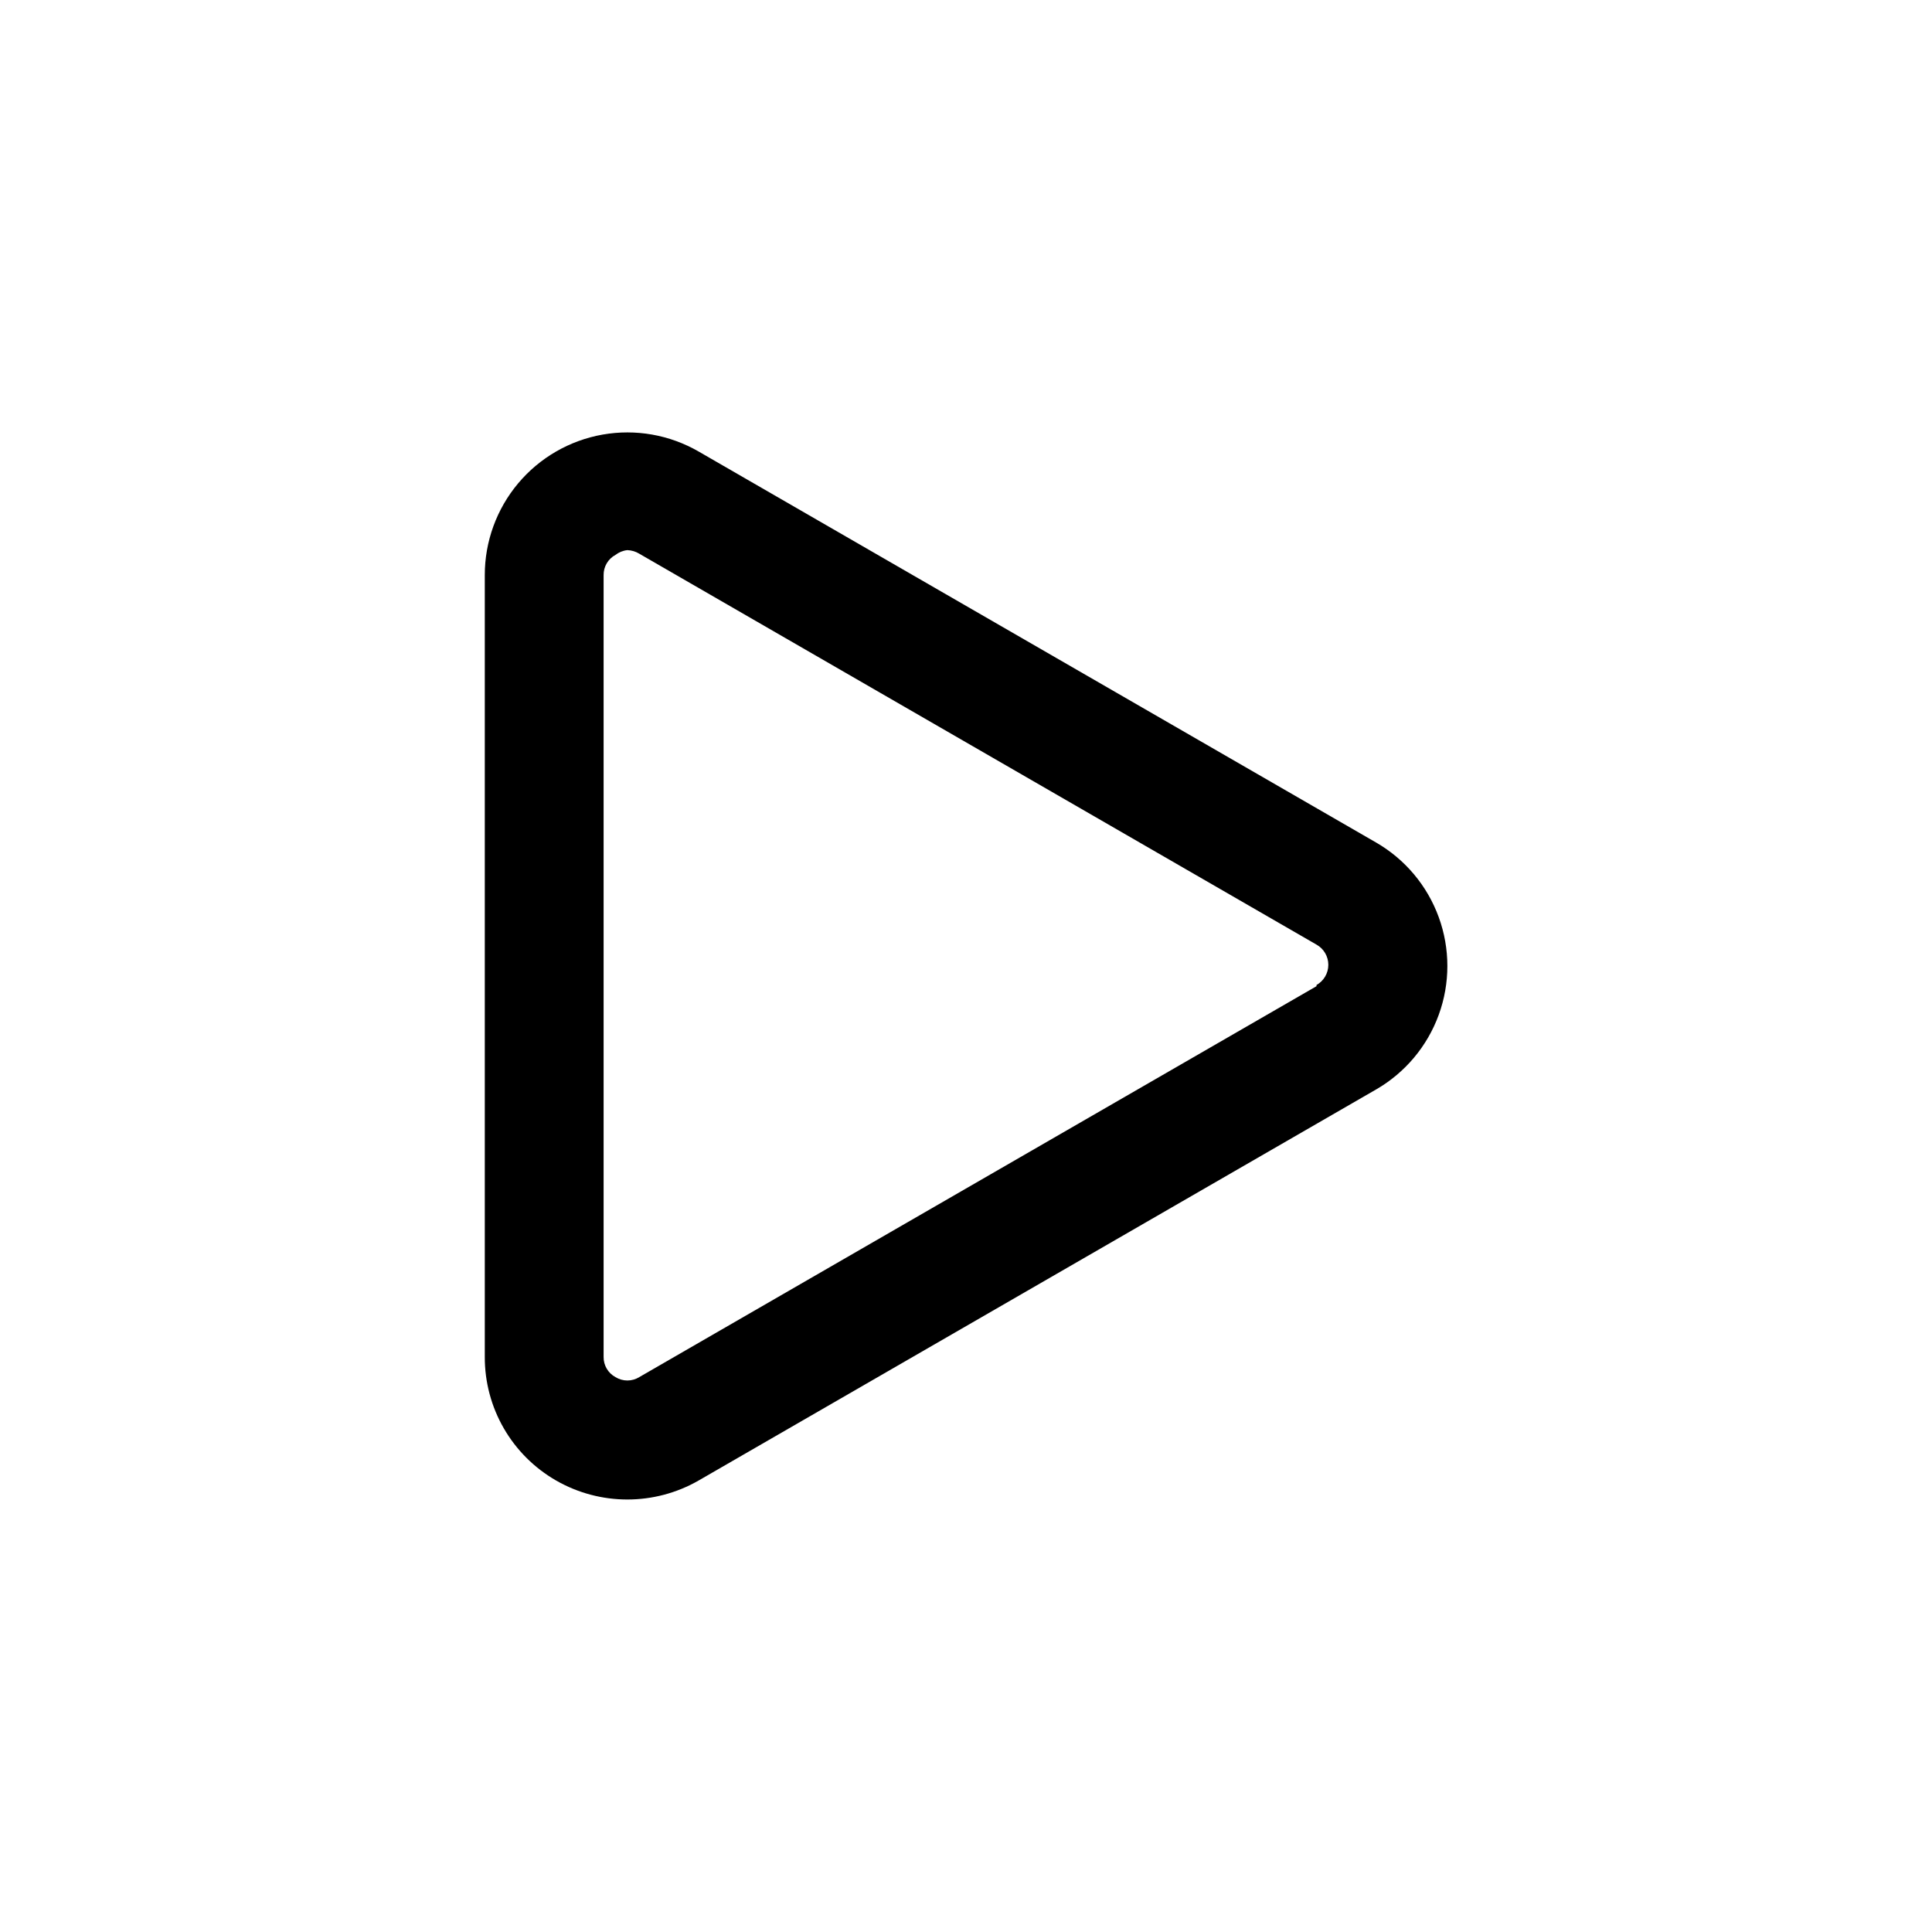 <?xml version="1.0" encoding="UTF-8"?>
<!-- The Best Svg Icon site in the world: iconSvg.co, Visit us! https://iconsvg.co -->
<svg fill="#000000" width="800px" height="800px" version="1.1" viewBox="144 144 512 512" xmlns="http://www.w3.org/2000/svg">
 <path d="m508.63 367.25-179.48-103.59c-7.695-4.445-16.711-6.031-25.461-4.488-8.75 1.547-16.676 6.125-22.387 12.934-5.707 6.812-8.836 15.414-8.828 24.301v207.19c-0.02 6.641 1.715 13.168 5.035 18.918 3.316 5.754 8.098 10.523 13.855 13.832 11.699 6.715 26.086 6.715 37.785 0l179.48-103.6h0.004c7.707-4.438 13.605-11.453 16.648-19.809 3.047-8.355 3.047-17.52 0-25.879-3.043-8.355-8.941-15.371-16.648-19.809zm-15.742 38.102-179.48 103.6c-1.93 1.191-4.367 1.191-6.297 0-1.965-1.059-3.18-3.121-3.148-5.356v-207.19c-0.031-2.231 1.184-4.297 3.148-5.352 0.91-0.707 2-1.145 3.148-1.262 1.113 0.039 2.199 0.363 3.148 0.945l179.48 103.6c1.938 1.086 3.133 3.133 3.133 5.352s-1.195 4.266-3.133 5.352z"/>
</svg>